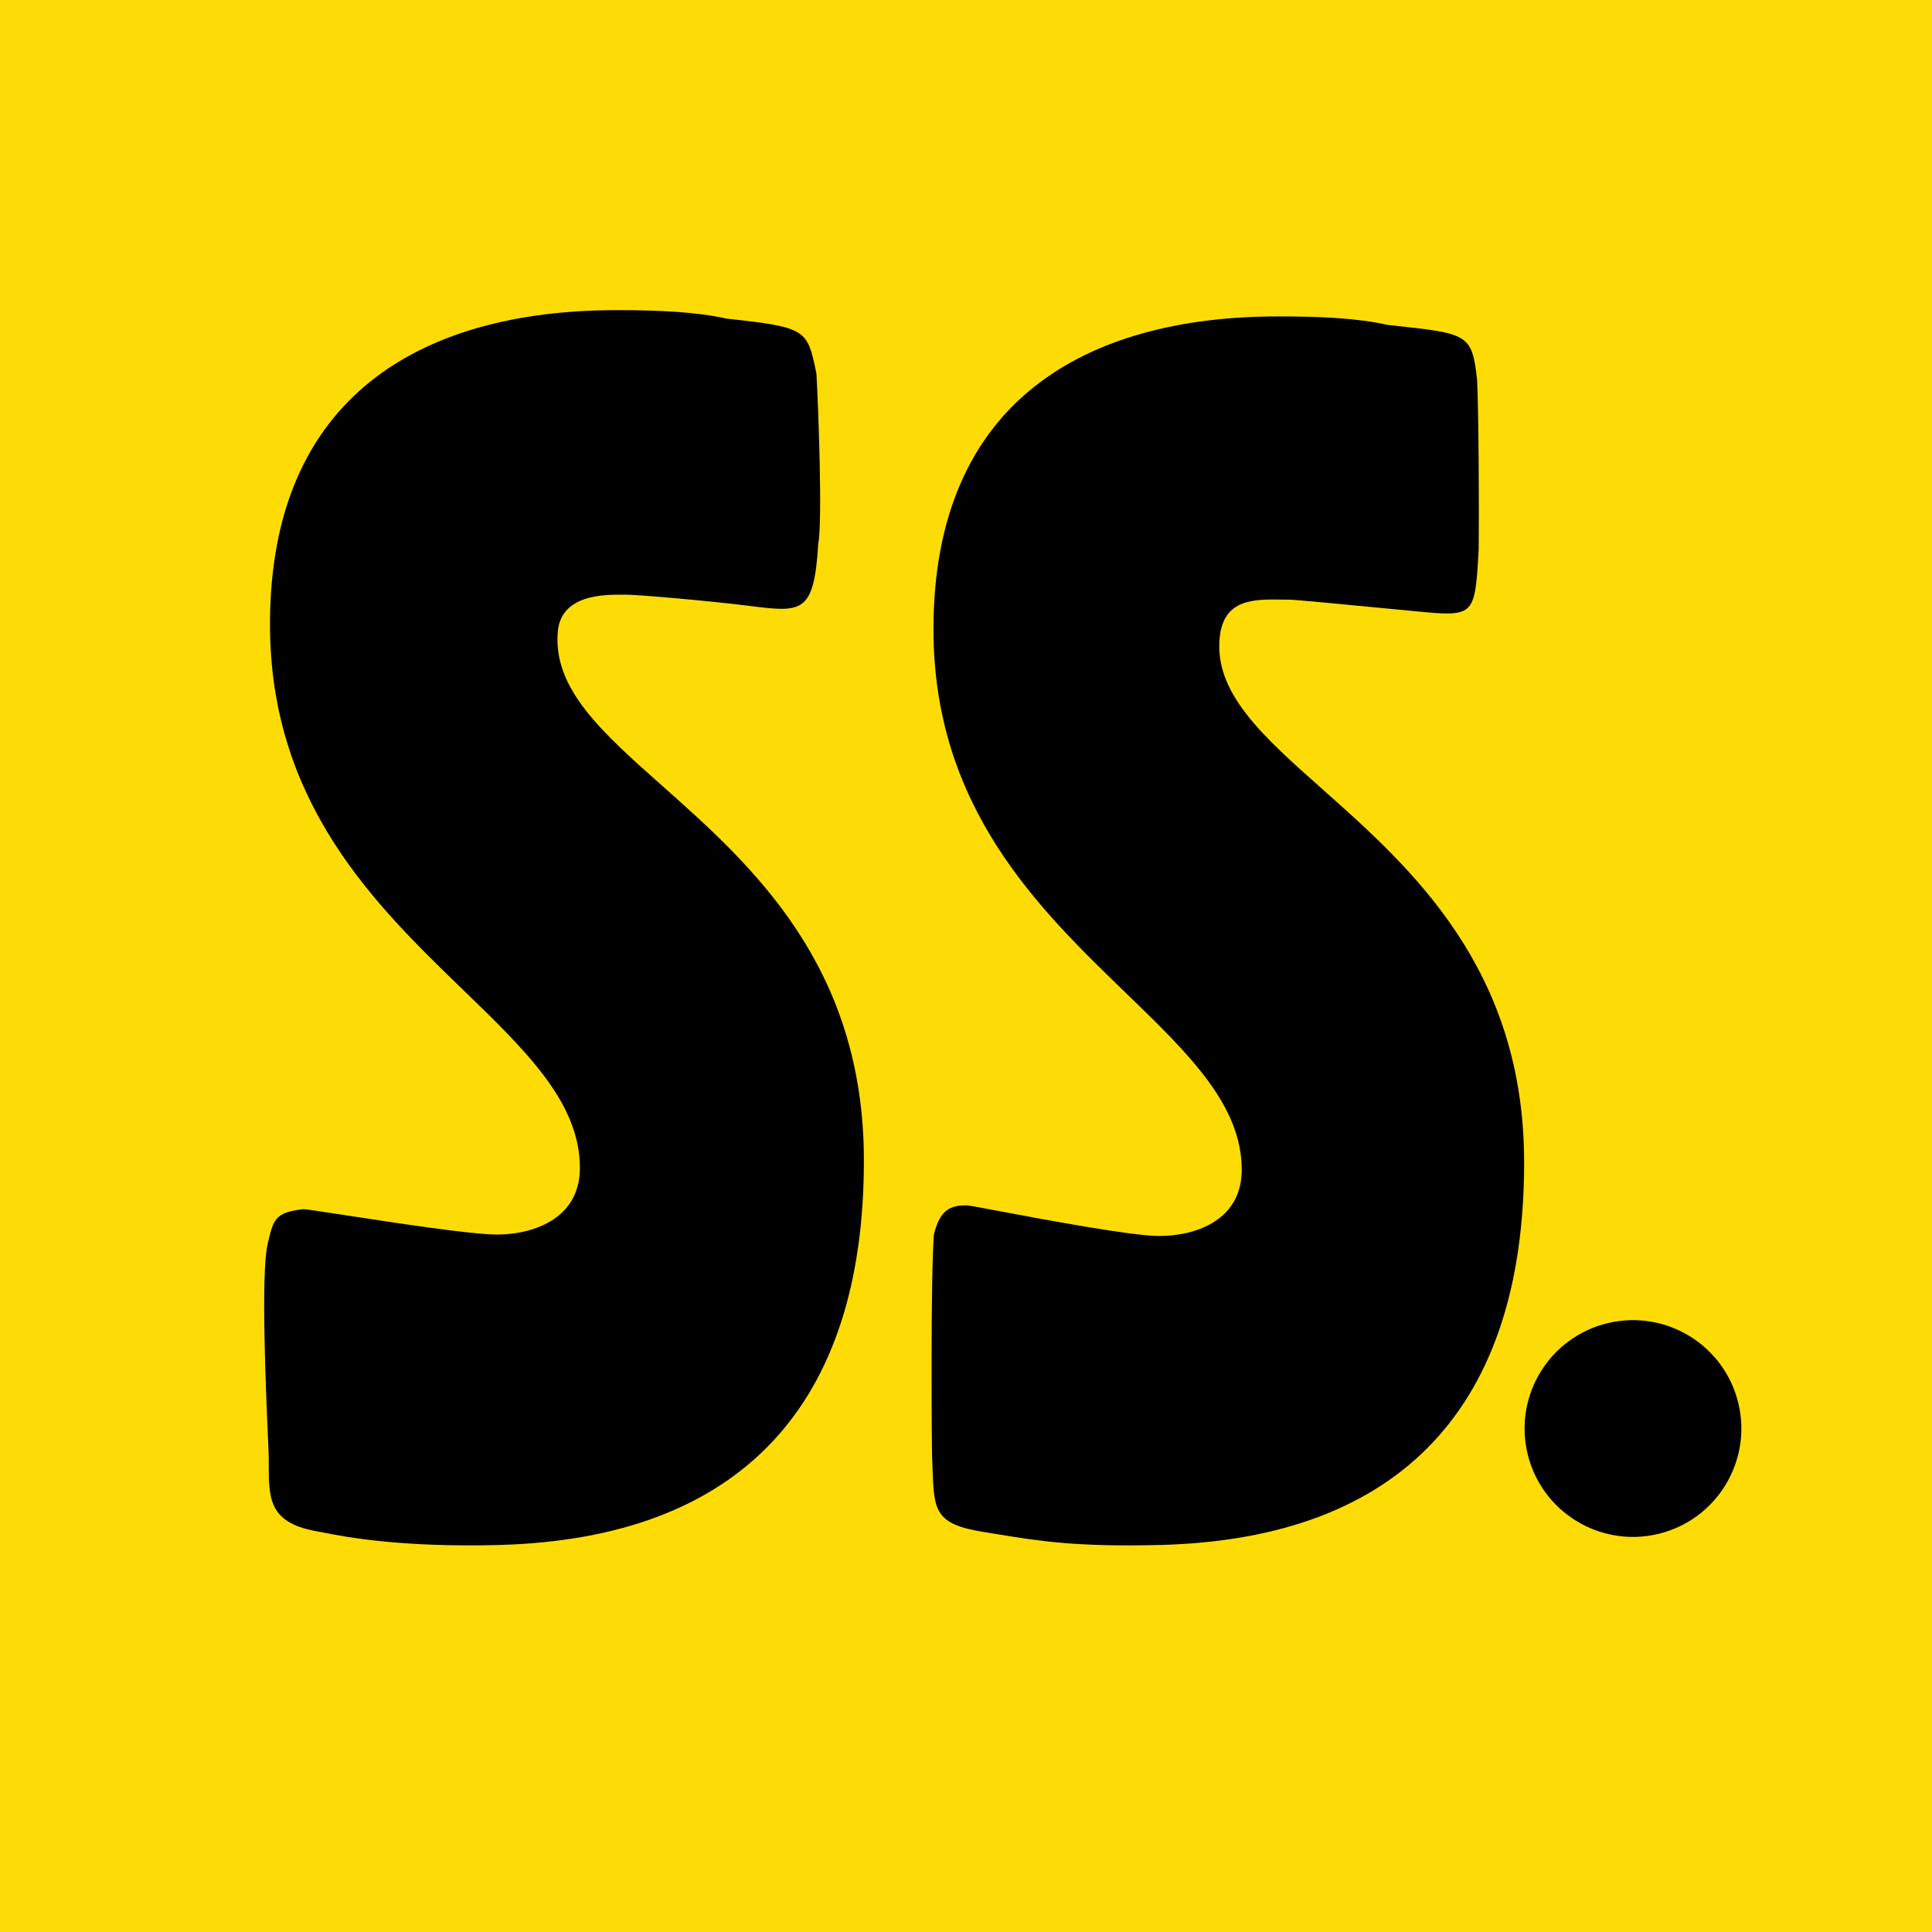 <svg width="512" height="512" viewBox="0 0 512 512" fill="none" xmlns="http://www.w3.org/2000/svg">
<rect width="512" height="512" fill="#FDDC06"/>
<path d="M165.447 157.603C160.284 157.551 148.645 157.434 147.81 167.46H147.82C146.518 182.521 159.53 194.072 175.493 208.244C199.013 229.123 228.94 255.69 228.94 307.55C228.94 372.34 196.32 407.72 132.18 409.44C107.37 410.08 92.52 407.57 84.96 405.99C71.192 403.797 71.202 397.59 71.219 387.234C71.219 386.871 71.22 386.503 71.22 386.13C71.22 385.704 71.147 384.053 71.037 381.561C70.505 369.47 69.1 337.584 70.9 329.84L70.926 329.723C72.444 323.09 72.843 321.345 80.32 320.44C80.743 320.388 85.288 321.085 91.567 322.049C104.548 324.04 124.943 327.17 131.69 327.17C140.83 327.17 153.68 323.3 153.68 309.5C153.68 292.253 139.427 278.471 122.796 262.389C99.505 239.866 71.55 212.833 71.55 165.46C71.55 104.85 111.88 82.19 163.45 82.19C174.86 82.19 184.59 82.66 192.55 84.44C213.818 86.738 213.929 87.274 216.322 98.827L216.36 99.01C216.85 107.32 218.01 137.9 216.85 144.08C215.71 162.58 212.65 162.35 198.63 160.57C186.41 159.05 168.8 157.61 166.37 157.61C166.093 157.61 165.783 157.607 165.447 157.603Z" fill="black"/>
<path d="M323.27 168.65C324.398 158.682 332.458 158.797 339.596 158.9C340.306 158.91 341.006 158.92 341.69 158.92C343.439 158.934 357.813 160.324 366.785 161.191L366.793 161.192C370.389 161.539 373.115 161.803 373.81 161.86C374.086 161.887 374.357 161.913 374.624 161.939C382.506 162.705 386.559 163.098 388.758 161.267C391.085 159.328 391.335 154.897 391.852 145.777L391.87 145.45C391.99 135.95 391.87 108.95 391.44 100.61C390.093 88.52 389.06 88.409 369.194 86.259C368.717 86.207 368.229 86.154 367.73 86.1C359.79 84.32 350.16 83.85 338.77 83.85C287.52 83.85 247.38 106.42 247.38 166.77C247.38 213.874 275.191 240.752 298.359 263.143C314.898 279.127 329.07 292.824 329.07 309.96C329.07 323.78 316.3 327.55 307.2 327.55C299.927 327.55 276.872 323.223 264.402 320.882C259.779 320.015 256.611 319.42 256.24 319.42C251.96 319.42 249.07 320.49 247.49 327.22C246.6 338.24 246.92 383.74 247.02 386.23C247.064 387.258 247.098 388.232 247.131 389.154C247.523 400.266 247.651 403.912 260.68 405.99C261.778 406.167 262.848 406.343 263.903 406.516C275.425 408.407 285.058 409.989 307.65 409.43C371.46 407.71 403.91 372.49 403.91 308.07C403.91 256.608 373.934 229.989 350.498 209.177C334.509 194.98 321.565 183.485 323.26 168.65H323.27Z" fill="black"/>
<path d="M439.352 406.527C454.789 402.884 464.35 387.416 460.706 371.978C457.063 356.541 441.595 346.98 426.157 350.623C410.72 354.267 401.159 369.735 404.802 385.173C408.446 400.61 423.914 410.171 439.352 406.527Z" fill="black"/>
</svg>
